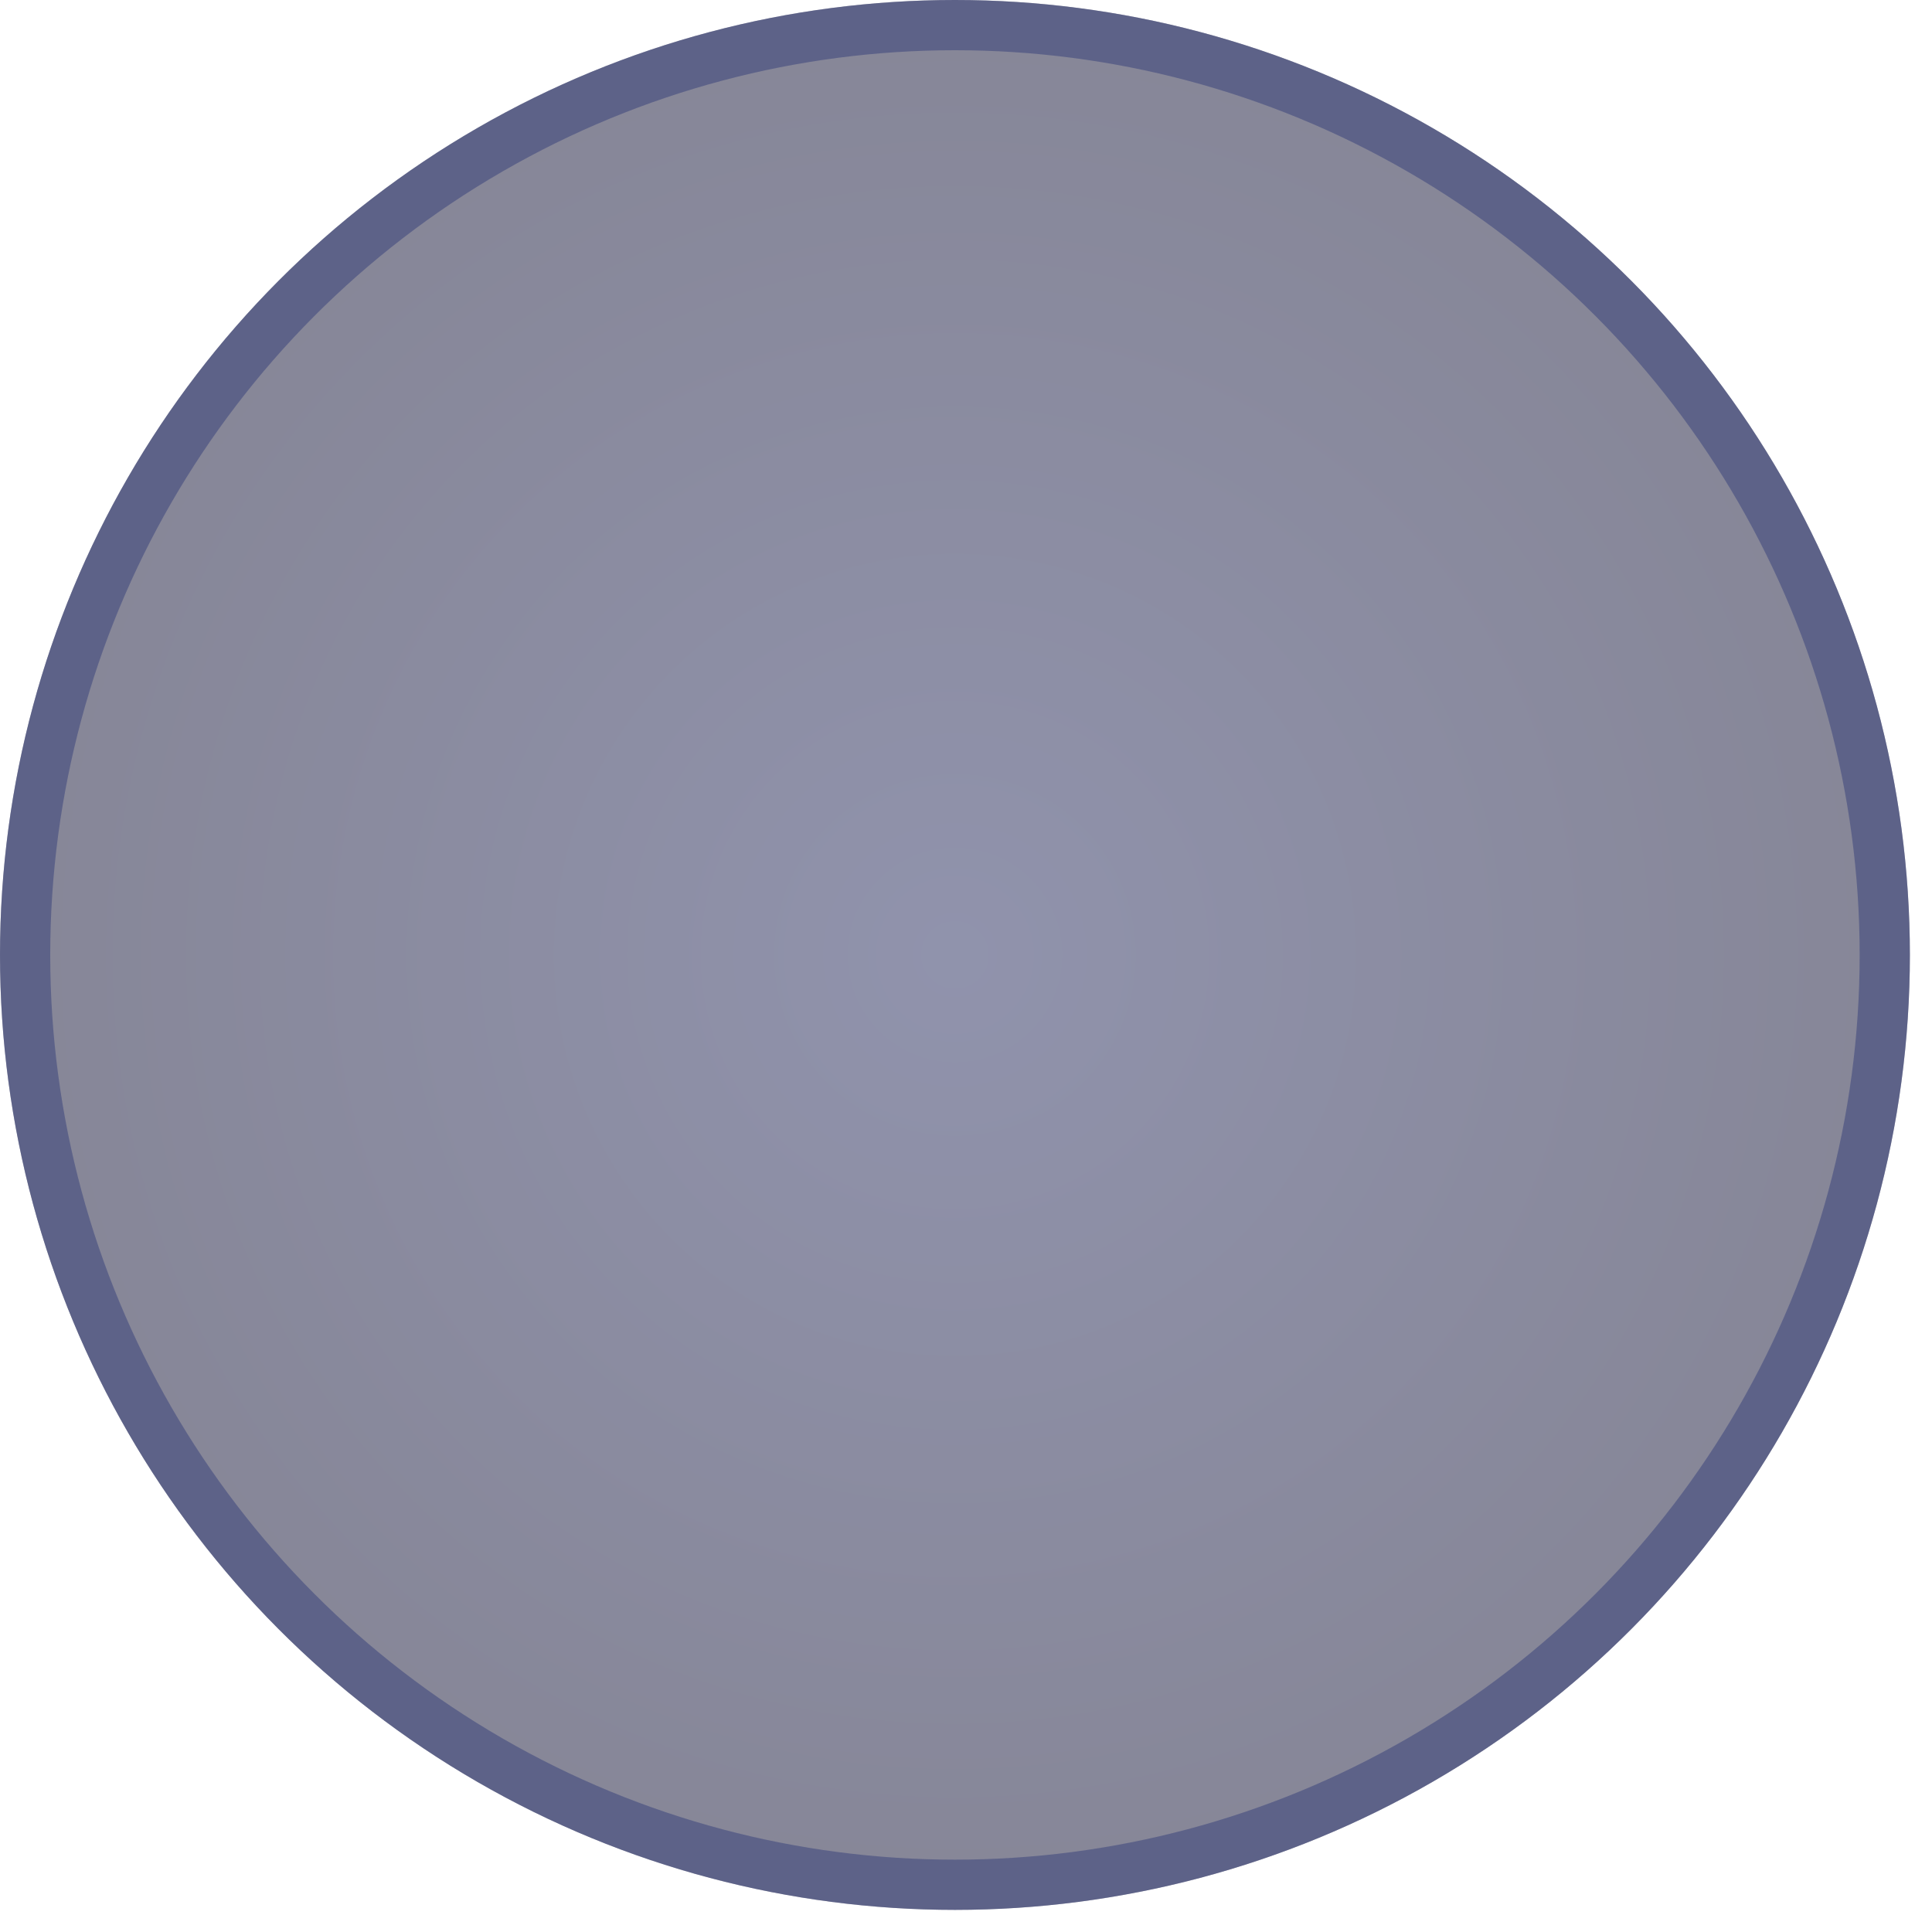 <?xml version="1.0" encoding="utf-8"?>
<svg xmlns="http://www.w3.org/2000/svg" fill="none" height="100%" overflow="visible" preserveAspectRatio="none" style="display: block;" viewBox="0 0 29 29" width="100%">
<g filter="url(#filter0_b_0_445)" id="Ellipse 1531">
<circle cx="14.334" cy="14.334" fill="url(#paint0_radial_0_445)" fill-opacity="0.52" r="14.334"/>
<circle cx="14.334" cy="14.334" r="13.957" stroke="#39427C" stroke-opacity="0.52" stroke-width="0.754"/>
</g>
<defs>
<filter color-interpolation-filters="sRGB" filterUnits="userSpaceOnUse" height="43.153" id="filter0_b_0_445" width="43.153" x="-7.242" y="-7.242">
<feFlood flood-opacity="0" result="BackgroundImageFix"/>
<feGaussianBlur in="BackgroundImageFix" stdDeviation="3.621"/>
<feComposite in2="SourceAlpha" operator="in" result="effect1_backgroundBlur_0_445"/>
<feBlend in="SourceGraphic" in2="effect1_backgroundBlur_0_445" mode="normal" result="shape"/>
</filter>
<radialGradient cx="0" cy="0" gradientTransform="translate(14.334 14.334) rotate(90) scale(14.334)" gradientUnits="userSpaceOnUse" id="paint0_radial_0_445" r="1">
<stop stop-color="#2B3061"/>
<stop offset="1" stop-color="#171738"/>
</radialGradient>
</defs>
</svg>